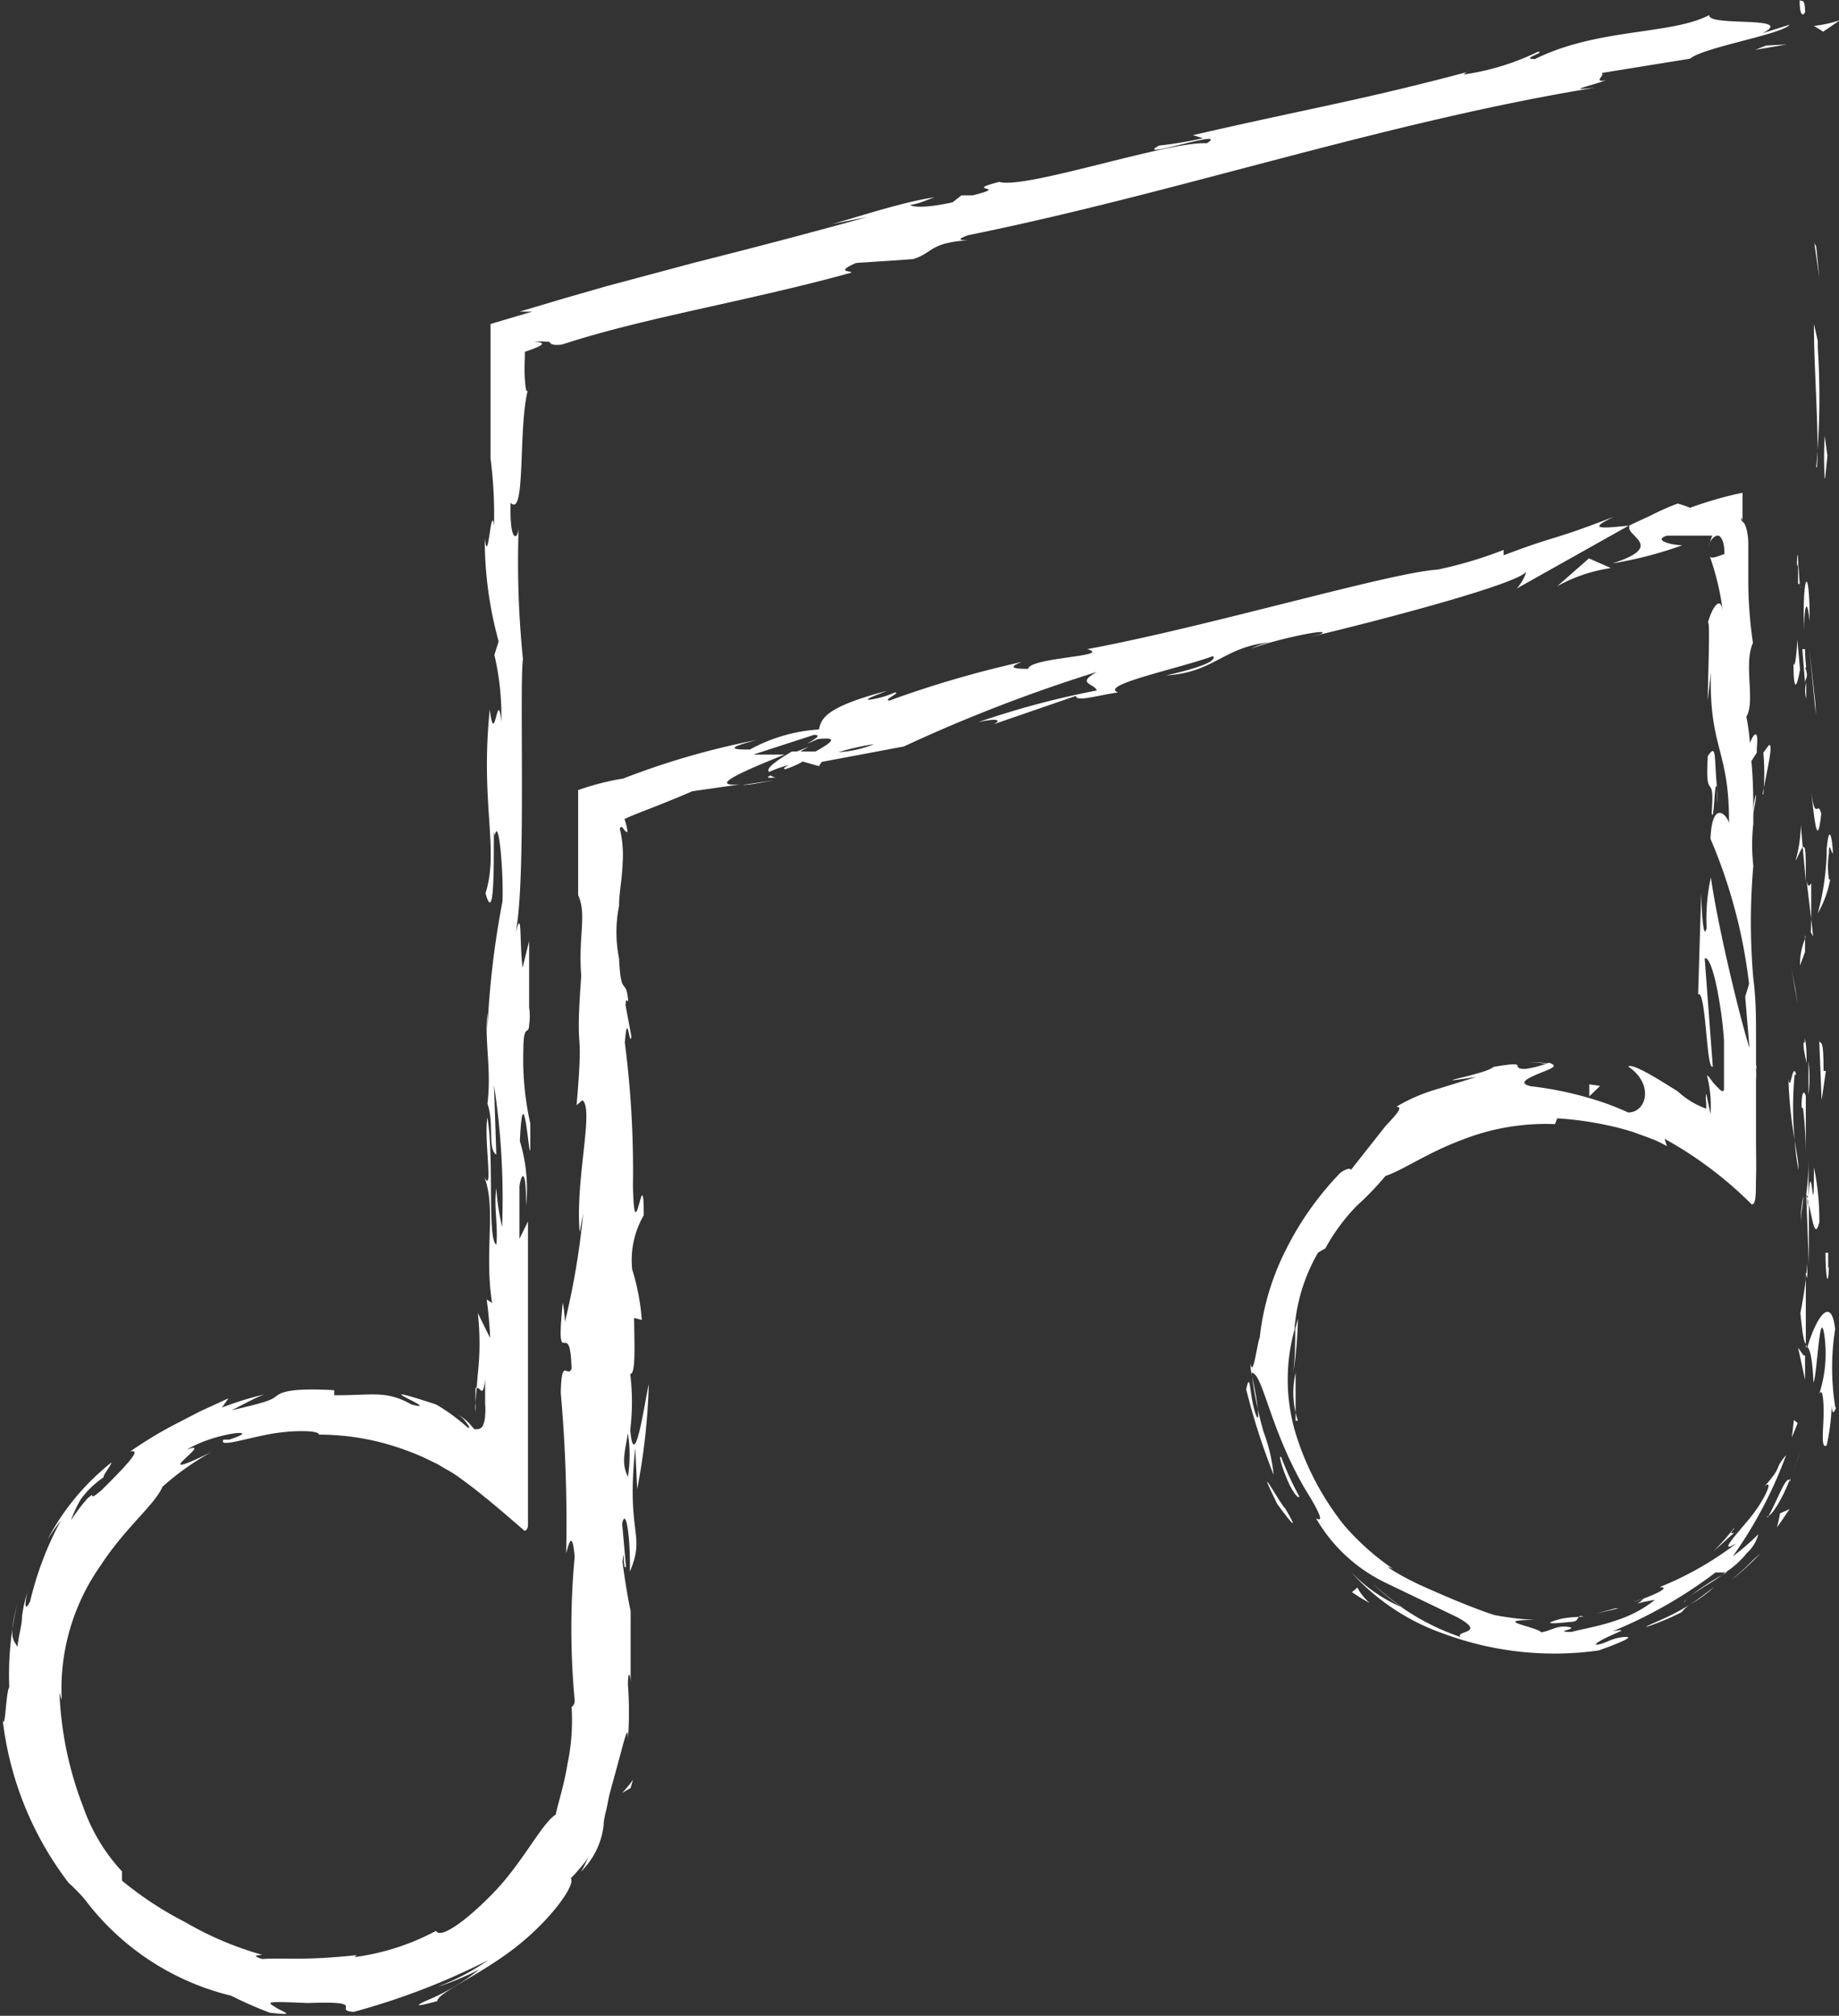<svg xmlns="http://www.w3.org/2000/svg" viewBox="0 0 47.65 52.2"><rect x="0" y="0" width="47.65" height="52.2" fill="#333333" stroke="none"/><defs><style>.cls-1{fill:#fff;}</style></defs><title>ico_ame_ensayos</title><g id="Capa_2" data-name="Capa 2"><g id="Layer_1" data-name="Layer 1"><path class="cls-1" d="M46.77.29c0-.37-.11-.23-.14-.29,0,.62.18.28.14.29"/><polygon class="cls-1" points="47.14 7.19 47.06 6.39 47.01 6.29 47.14 7.19"/><path class="cls-1" d="M47.06,12.1A20,20,0,0,0,47.1,9l0-.17L47,8.39c0,1.24.14,2.84.08,3.71"/><path class="cls-1" d="M46.59,15.14c.08-.18.07.66,0-.71a.86.86,0,0,1,0,.13v.58"/><path class="cls-1" d="M46.59,14.56c0-.6-.07.4,0,0"/><path class="cls-1" d="M46.64,17.34l-.07-.79c0,.16-.06.87-.1.61,0,.81.09.64.17.18"/><path class="cls-1" d="M46.8,18.09l0-.41a.77.77,0,0,0,0,.41"/><path class="cls-1" d="M46.7,16.81l.07.87c0-.12.11-.13,0-.4.06.07,0-.1,0-.47"/><path class="cls-1" d="M46.74,16.32c0-.45.07-1,.15-.23,0-1.51-.19-1.29-.15.23"/><path class="cls-1" d="M47.29,12.39l.06-.59-.07-.51a9.1,9.1,0,0,0,0,1.1"/><path class="cls-1" d="M46.53,22.27c0,.05.12-.27.18-.33l-.05-.58a3.55,3.55,0,0,1-.13.91"/><path class="cls-1" d="M46.71,21.94l.08.88c0-.78,0-.92-.08-.88"/><polygon class="cls-1" points="47.05 18.51 47.04 18.23 46.88 16.79 47.05 18.51"/><polygon class="cls-1" points="46.58 26 46.52 25.61 46.42 25.11 46.58 26"/><path class="cls-1" d="M46.54,27.83c-.09-.37-.15.5-.2.11a11.36,11.36,0,0,0,.16,1.58,9,9,0,0,1,0-1.69"/><path class="cls-1" d="M46.6,30.3c0-.25-.06-.5-.1-.78a6.93,6.93,0,0,0,.1.78"/><path class="cls-1" d="M46.77,24.31a1.72,1.72,0,0,0-.13.69l.13-.35v-.34"/><path class="cls-1" d="M46.77,24.64h0c0,.38,0,.64,0,.75,0-.1,0-.33,0-.76"/><path class="cls-1" d="M46.77,24.22v.09a.1.1,0,0,0,0-.09"/><path class="cls-1" d="M46.93,20.52c.07.52.15,1.59.26.55-.09-.37-.15.23-.26-.55"/><path class="cls-1" d="M46.93,23.8l0-.93s-.08.18-.12-.07Z"/><polygon class="cls-1" points="46.92 24.14 46.98 24.25 46.93 23.8 46.92 24.14"/><path class="cls-1" d="M46.72,28.71A10.8,10.8,0,0,1,46.79,30c0-.53,0-1.08,0-1.6,0-.07-.11-.3-.11.27"/><path class="cls-1" d="M46.76,26.73v.09c0-.06,0-.1,0-.09"/><polygon class="cls-1" points="46.79 34.92 46.81 34.85 46.79 34.83 46.79 34.92"/><path class="cls-1" d="M46.86,28.35a3.57,3.57,0,0,0,0-.87c0,.3,0,.62,0,1,0,0,0,0,0-.09"/><path class="cls-1" d="M46.66,31.66c0-.21.05-.44.07-.69a2.79,2.79,0,0,0-.07.69"/><path class="cls-1" d="M46.73,27v-.06c0,.14,0,.12,0,.06"/><path class="cls-1" d="M46.73,27c0,.21.05.37.08.53,0-.24,0-.46-.05-.66a.42.42,0,0,1,0,.13"/><path class="cls-1" d="M47.55,36.42a6.42,6.42,0,0,1,0-2c-.1-.89-.49-.31-.72.47,0,0,.12,0,.16.92.1-.27.16-2,.28-1.24a3.39,3.39,0,0,1-.14,1.55c.09-.23.13.14.12.55s-.07.86.08.76a5.39,5.39,0,0,0,.13-1.06s0,.38.11.09"/><path class="cls-1" d="M46.83,33.1l0-.38A11,11,0,0,1,46.65,34c.06.63.1.76.14.8l0-1.86Z"/><path class="cls-1" d="M46.81,31c.13.3.19,1.21.33.65A6.51,6.51,0,0,0,47,30.23c0,1.79-.07-.51-.14.78,0-.35,0-.67,0-1q0,.48-.06.93s0,0,0,0h0c0-.08,0-.1,0,0v0a.16.16,0,0,1,.05.08c0,.52,0,.08-.05-.08,0,0,0,0,0,0h0l.07,1.79c0-.38,0-.86,0-1.7"/><path class="cls-1" d="M47.47,22s0,0,0,0,0,.16,0,0"/><path class="cls-1" d="M47.39,22.77a2.17,2.17,0,0,1,0-.67c0-.36.06,0,.1,0,0-.26-.09-.9-.16-.1l0,.13a6.73,6.73,0,0,1-.23,1.52,2.7,2.7,0,0,0,.32-.87"/><path class="cls-1" d="M47.14,27l.06,1.49.11-.76-.06,0c0-.85-.06-.67-.11-.77"/><path class="cls-1" d="M46.73,35.1l-.14-.2c.06.29.13.58.18.83,0-.2,0-.4,0-.63"/><polygon class="cls-1" points="46.43 37.22 46.58 36.85 46.48 36.77 46.43 37.22"/><path class="cls-1" d="M16.24,45.13l0,.48,0-.48"/><path class="cls-1" d="M16.34,41.85l-.06-.08c0,.15,0,.21.06.08"/><path class="cls-1" d="M45.67,20.57c.12-.64.29-1.35.16-1.27l-.14.19a6.12,6.12,0,0,1,0,1.08"/><path class="cls-1" d="M20.37,19.56h.19l.39-.22-.58.23"/><path class="cls-1" d="M20.07,20.2l-.84.13c.19,0,.46-.06.84-.13"/><path class="cls-1" d="M33.57,36.79c0-.25,0-.48,0-.68s0-.38,0-.56a2.29,2.29,0,0,0,.06,1.24"/><path class="cls-1" d="M14.92,43.78c0,.27,0,.36.07.36,0-.25,0-.43-.07-.36"/><path class="cls-1" d="M33.63,34.14a2.5,2.5,0,0,1-.07.26c0,.35,0,.72-.05,1.15a10.43,10.43,0,0,0,.12-1.41"/><path class="cls-1" d="M24.25,5.11l.14,0s-.05,0-.14,0"/><path class="cls-1" d="M42.34,1.88l-.73.2.73-.2"/><path class="cls-1" d="M41.85,41.65c.35-.11,0,0,0,0"/><path class="cls-1" d="M43.74,41.37c-.06.05-.11.1-.1.13a.29.29,0,0,1,.1-.13"/><path class="cls-1" d="M34.69,30.38l0,0c-.1.07-.08.06,0,0"/><path class="cls-1" d="M42.39,41.53l-.45.12.45-.12"/><path class="cls-1" d="M42.3,41.49a2.62,2.62,0,0,0,.3-.1s0,0-.3.1"/><path class="cls-1" d="M41.36,41.78l.58-.13h-.09l-.49.13"/><path class="cls-1" d="M12.76,30.78s0-.06,0-.09c0-.41,0-.23,0,.09"/><path class="cls-1" d="M41.76,14.72l0,0h0Z"/><path class="cls-1" d="M40.35,15.18a4.07,4.07,0,0,1,1.39-.47l-.57-.25Z"/><path class="cls-1" d="M13.75,26.39l0,.27c0-.61,0-.44,0-.27M39.09,42c.13,0,.12,0,.07-.05a1.7,1.7,0,0,1-.68-.1c.07.07.23.14.61.15m-1.21-.35h0c-.55-.26-.35-.16,0,0M22.65,19.27a3,3,0,0,1-.93.21,6.45,6.45,0,0,1,.93-.21M16.27,37.12a3.59,3.59,0,0,1,0,1.12c-.17-.34-.09-.6,0-1.12M11.34,51.45A7.47,7.47,0,0,0,12.42,51a5.74,5.74,0,0,1-1.4.82c-.27.13-.25.15.31,0,0-.21,1.08-.66,2-1.37s1.59-1.63,1.46-1.81a5.37,5.37,0,0,0,.49-.58c-.12.18-.11.23-.23.41a2,2,0,0,0,.59-1.2c0-.18.07-.37.11-.6s.14-.55.26-1c.17-.62.27-1.07.26-.62a9.7,9.7,0,0,0,0-1.43c0-.39.08-.3.07.09l0-2h0c-.07-.29-.17-.94-.21-1.26.06-.52,0,.26.09.12l-.1-1.12c.11-.46.22.47.2,1.25.42-1-.1-.93.14-3.2l.05,1.06a16.6,16.6,0,0,0,.3-2.71c-.08.29-.37,2.4-.48,1.18a6,6,0,0,0,0-1.45c.14,0,.11-.65.1-1.45l.2.05a5.9,5.9,0,0,0-.25-1.31,2.32,2.32,0,0,1,.3-1.4c0-1.55-.24,1.07-.28-.76A25.76,25.76,0,0,0,16.19,27c.07-.9.12.16.17-.16l-.15-.8c0-.2.05-.13.07-.1-.06-.68-.19-.06-.24-1.12a3.46,3.46,0,0,1,0-1.36c0-.34.08-.7.09-1.07a2.94,2.94,0,0,0-.07-.93c.06-.15.12.12.2.08a1.5,1.5,0,0,0-.08-.33c.38-.18.71-.27,1.76-.72l1.25-.18c-.93.08.17-.38,1.14-.77-.34,0-.62,0-.81,0l1.57-.51c.2,0,.06.09-.18.23l.28-.12c.59-.07.32.11-.06.32l-.61,0c-.37.22-.7.44-.59.53a3.12,3.12,0,0,1,.51-.18c-.1.05-.16.1-.1.11a2.18,2.18,0,0,0,.46-.2l.42.12.07-.11,2.13-.4a40.37,40.37,0,0,1,5-1.93c-.55.31-.07.29,0,.48a22.31,22.31,0,0,0-3.07.82c.65-.14.53,0,.38.06l2.15-.74c0,.16.5,0,1.09-.09-.51-.19,1.59-.62,2.46-.94.08.09-.11.25-1.21.5,1.26-.08,1.47-.74,2.7-.86a1.62,1.62,0,0,0-.5.17c.6-.24,2.14-.56,1.8-.38l-.26.07c1.78-.42,5.39-1.37,5.59-1.69a1.19,1.19,0,0,1-.25.44l2.94-1.65c-.22.28,1,.53-.46,1a10.28,10.28,0,0,0,1.81-.47c-.26,0-.79-.13-.39-.25h.7l.47,0a.86.86,0,0,0-.08.26c0-.13.13-.26.22-.26s.18.19.17.48c-.05,0-.35.16-.38.05a6.93,6.93,0,0,1,.34,1.43c-.06-.44-.29-.08-.39.31.07-.18,0,1.51,0,2l.08-.74c-.05,2,.48,2,.47,3.91-.07-.24-.44-.59-.48.41a13.57,13.57,0,0,1,1,3.76l-.1.33.11,1.33c-.26-.83-.82-3.15-1-4.42a5,5,0,0,0-.11,1.31c-.09.39-.14-.6-.14-.93L44,25.75c.21-.12.21,2,.38,1.87l-.21-2.8c.1-.06.25.35.36,1a10,10,0,0,1,.14,1.12c0,.42,0,.89,0,1.24,0,.18-.14,0-.23-.09s-.17-.24-.21-.24a3.17,3.17,0,0,1,.09,1l-.11-.53a.62.62,0,0,0,0,.24l0,.15c0,.07,0,0,0,0a2.15,2.15,0,0,1-.74-.45c-.34-.21-1.17-.75-1.28-.64.67.45.48,1.18,0,1.19a7,7,0,0,0-1.1-.4,8.77,8.77,0,0,0-1.42-.28c-.35-.08-.1-.2.18-.32s.59-.2.28-.29a2.75,2.75,0,0,1-.6.16c-.47,0,.18-.23-.84-.05-.14.18-2,.49-.44.26l-1,.31a4.45,4.45,0,0,0-1.07.46c.19,0,0,.2-.28.5L35,30.3c0-.08-.19,0-.28.08a8,8,0,0,0-1.41,2,6.6,6.6,0,0,0-.67,2.26c-.07.16-.17,1.06-.24.67,0,.28.11.52.18,1.09s-.06.25-.13-.11-.07-.74-.16-.31A17.68,17.68,0,0,0,33,38.19a4.36,4.36,0,0,0-.26-1.11,10.12,10.12,0,0,1-.31-1.53c.29,0,.46,1.42,1.38,3,.75,1.2.17.63.32.82A4.17,4.17,0,0,0,35.93,41l1.83.88c.78.43-.06.34.08.51A6.12,6.12,0,0,1,35.56,41a8,8,0,0,0,.78.63A4.06,4.06,0,0,1,35,40.7a5.76,5.76,0,0,0,2.42,1.61,8.25,8.25,0,0,0,4,.43c.37-.13,1-.37.68-.35s-.44.14-.66.19,0-.09.26-.21.5-.2.09-.13a11.82,11.82,0,0,0,2.66-1.52h.29a7.33,7.33,0,0,0-1,.65c.1-.08.25-.17.43-.29a5.9,5.9,0,0,0,.58-.39,2.39,2.39,0,0,0,.52-.48,1,1,0,0,0,.29-.48,6,6,0,0,1-.66.57,11.16,11.16,0,0,0,1.38-2.62c-.33.38-.06.25-.56.81.26-.22,0,.37-.41.86s-.78.89-.31.61a8.47,8.47,0,0,1-2,1.14c.06,0,.36,0-.42.3a.47.47,0,0,1-.15.12l-.06,0h.07a4.25,4.25,0,0,1,.44-.09,3.14,3.14,0,0,1-1,.53c-.45.16-.92.23-1.16.3-.53,0,.22-.08-.08-.13s-.47.11-.71.14c-.08-.14-1.36-.32-.15-.32a7.63,7.63,0,0,1-1.07-.13c-.61-.2-1.39-.54-1.88-.76s-1.14-.62-.73-.43a6.47,6.47,0,0,1-1.27-1.13l0,0a7.21,7.21,0,0,1-1.23-2.29,4.83,4.83,0,0,1-.06-2.77,4.63,4.63,0,0,1,.61-2,1.86,1.86,0,0,1,.19-.11,5,5,0,0,1,.82-1.11,7.38,7.38,0,0,0,.74-.77c.4-.12,1.09-.6,1.95-.92a5.91,5.91,0,0,1,2.44-.42l.06-.15a8.63,8.63,0,0,1,1.3.18,6.24,6.24,0,0,1,.68.18l.36.13.18.07a3.18,3.18,0,0,1,.32.16l-.06-.19a10.05,10.05,0,0,1,2.26,1.7c.13,0,.1-.4.11-.69s0-.64,0-1,0-.7,0-1v-.93a.23.23,0,0,1,0,.13,1.79,1.79,0,0,1,0,.27c0,.25,0,.53,0,.76,0-.2,0-.39,0-.58l0-.5c0-.26,0-.51,0-.77,0-.51,0-1-.07-1.54a16.87,16.87,0,0,1,0-2.92,4.92,4.92,0,0,1,0-1.09s0,.08,0,.11V21.2c0-.2,0-.41.07-.63,0,.19-.06.37-.07.53,0-.35,0-.87-.05-1.39l.14-.22v-.12c.05-.5-.07-.4-.18-.13a5.14,5.14,0,0,0-.09-.68c.24-.41-.08-1.35.17-1.91a11.56,11.56,0,0,1-.12-1.46l0-.5c0-.2,0-.4,0-.58,0-.34-.08-.57-.15-.6s0-.26,0,.1l0-.85a9.72,9.72,0,0,0-1.36.39,2.39,2.39,0,0,0-.32-.11,6.21,6.21,0,0,0-.68.3l-.58.27c-.76.08-1.08.1-.39-.23-1.71.66-1.41.45-2.86,1l0-.14a10.64,10.64,0,0,1-1.71.51c-1.25.08-5.95,1.48-9.08,2.06.68.19-1.48.21-1.53.51-.2,0-.64,0-.16-.18a27.55,27.55,0,0,0-3.43,1c-.2,0,.31-.21.14-.21a2.44,2.44,0,0,1-.66.19c-.17,0,.21-.13.45-.23-1.6.42-1.7.72-1.76,1a4.26,4.26,0,0,0-1.79.52c-.3,0-.8,0,.19-.25a20.15,20.15,0,0,0-3.47,1,6.71,6.71,0,0,0-1.17.3s0,.07,0,.09c0,.79,0,1.22,0,1.64s0,.7,0,1.34l0-.35c.23.5,0,1.06.08,2.09l0,0c-.17,2.36.08,1-.12,3.35l.15-.13c.31.22-.19,2.06-.07,3.42l.09-.49a19.49,19.49,0,0,1-.47,2.8c0,.17,0-.25-.06-.48-.19,1.94.19.25.23,1.7-.1.27-.26-.34-.28.63a38,38,0,0,1,.14,4.15c.08-.29.16-.58.22.09a20.21,20.21,0,0,0,0,3.72c0,.12-.06.16-.08.17a5.5,5.5,0,0,1-.11,1.5c-.09.56-.26,1.06-.3,1.29-.35.21-.85,1.23-1.59,2S11.4,50.22,11.3,50a6.22,6.22,0,0,1-2.11.68l.05-.05c-1.42.15-1.92.06-2.45.1-.32-.11-.07-.09,0-.11a8.54,8.54,0,0,1-2-.85A9,9,0,0,1,3.16,48.7v-.24a4.74,4.74,0,0,1-1-1.66,9.14,9.14,0,0,1-.62-3s0,.06.06.22a5.53,5.53,0,0,1,1-3.47c.65-1,1.42-1.59,1.61-2.05a6.91,6.91,0,0,1,1.27-.9c-1.84.9.16-.36-.64-.06.73-.45,2.06-.57,1.1-.26l-.15,0c-.12.2.47,0,1.13-.13s1.37-.11,1.34,0a6.49,6.49,0,0,1,2.35.44,5.38,5.38,0,0,1,.55.24l.17.08.2.12a3.1,3.1,0,0,1,.41.26c.53.38,1.12.89,1.65,1.35,0,0,.07,0,.09-.12v-1l0-1.32,0-2.07c0-1.18,0-2.35,0-3.5l-.22.45V30.72c.05-.36.18-.48.17.5a4.2,4.2,0,0,0-.16-1.67c.09-1.91.26.75.27.16l0-.8,0,.18a7.56,7.56,0,0,1-.18-1.88c0-.74.14-.38.15-.67a1.5,1.5,0,0,0,0-.45l0-1.72-.17.69c-.09-.77,0-1.63-.2-.83.31-1.17.11-6.44.21-7.16a25,25,0,0,1-.11-3.44c0,.33-.24.52-.21-.61.41.42.18-2.07.47-3-.05.22-.08.09-.1-.2s0-.46,0-.71c.32-.11.68-.24.24-.26a1.86,1.86,0,0,1,.33,0c.06,0,.07,0,.07,0s0,.12.33.07c2.13-.7,4.82-1.12,7.49-1.86,0-.06-.44,0,.12-.25l1.48-.1c.52-.16.41-.42,1.43-.49-.15,0-.37,0,0-.13C30.48,5,35.86,3.16,41.33,2.27c-.75.08-.27,0,.28-.19-.36.06,0-.14-.11-.19l2.29-.37c.36-.3,2.39-.63,2.58-.88l-.7.22C46.56.4,44.23.7,44.29.39c-1,.52-2.88.33-4.52,1.14-.4,0,.3-.18.08-.19a6.5,6.5,0,0,1-1.93.59L38,1.87c-2.75.73-4,.92-7.09,1.63l.26.08a10.24,10.24,0,0,1-1.14.19c-.71.4,1.88-.47,1.24-.06-1-.06-4.7,1.2-5.38,1-1,.26.34.09-.69.35l-.29,0-.23.18c-.68.15-1.05.13-1.09.06.17,0,.46-.14.63-.19-.9.12-2.45.66-2.75.71l1-.2C21.11,6,19.55,6.41,18,6.8l-2.28.61-1.08.31-1.18.35h.33l-1.08.32c0,.85,0,1.33,0,1.68s0,.9,0,1.89v-.09a11.37,11.37,0,0,1,.09,1.74c-.08-.6-.15,1.11-.24.33a10,10,0,0,0,.36,2.67l-.11.35a6.91,6.91,0,0,1,.18,1.73c-.1-.95-.17.75-.3-.32-.25,2.45.25,3.64-.11,4.76.31,1.13.17-2.12.24-1.49.1-.53.23.93.2,1.7a22.89,22.89,0,0,0-.39,3.3c0-.2,0-.21,0-.41-.08.74.11,1.45,0,2.35.18.51,0,1.18.23,1.32l-.06-1.8a19.45,19.45,0,0,1,.21,3.67,6,6,0,0,1-.15-1c-.07.49.05.95,0,1.46-.24-.14-.05-2.19-.23-3.29-.1.53.17,2.07-.09,1.52.33.8,0,1.94.21,3.28l-.14-.09a10.09,10.09,0,0,1,.09,1L12.38,34a7,7,0,0,1,0,1.58l-.06.75a.54.54,0,0,0,0,.22c0-.16,0-.18,0-.43s0-.19.07-.17.13.23.18-.23c0,.24,0,.46,0,.64a1.3,1.3,0,0,1,0,.28.68.68,0,0,1-.07.3.19.19,0,0,1-.12.07h-.09l-.07-.08a1.07,1.07,0,0,0-.37-.3.6.6,0,0,1,.21.18c.07.09.14.19.06.16a4.93,4.93,0,0,0-.82-.6c-2.11-.69.27.23-.64,0-.66-.38-1.05-.23-2-.24V36c-1.24-.07-1.4.08-1.51.16S7,36.29,6,36.52c.27-.13.55-.3.85-.41a8.24,8.24,0,0,0-1.1.34l.17-.24-.74.34-.58.3a10.47,10.47,0,0,0-1.23.74c.3-.08,0,.27-.74,1-.28.24-.23.14-.25.12l-.11.09a4.53,4.53,0,0,0-.43.57,3.12,3.12,0,0,1,.25-.54,2.31,2.31,0,0,1,.59-.57c0-.08.19-.3.21-.39a6.25,6.25,0,0,0-1.66,2,5.77,5.77,0,0,1,.35-.5,8.5,8.5,0,0,0-.8,2.1c-.16.32-.13,0-.07-.24a3.56,3.56,0,0,0-.14.63c0,.22-.08.46-.12.79-.08-.19-.25-.17,0-1.13a8,8,0,0,0-.21,2.17c-.09.14-.1,1.13-.17.85a8.56,8.56,0,0,0,1.71,4.22,4.29,4.29,0,0,1,.42.43,6.73,6.73,0,0,0,3.79,2.49,10.26,10.26,0,0,0,1,.44c.71.08.37,0,.15-.14s-.3-.16.84-.11c1.61-.06.61.18,1.18.23a18.19,18.19,0,0,0,3.49-1.34,6,6,0,0,1-1.19.64"/><path class="cls-1" d="M20.11,20.13a.21.21,0,0,1-.14-.05c-.11.05-.11.08.14.05"/><path class="cls-1" d="M39.57,27.51a2.24,2.24,0,0,1,.6.06s-.12-.08-.6-.06"/><path class="cls-1" d="M44.92,39.58a5.78,5.78,0,0,1-.52.59c.29-.25.38-.35.54-.48,0,0-.18.07,0-.11"/><path class="cls-1" d="M47.37,32.84c0-.13,0-.27,0-.4l-.07,0c0,.56.06,1,.09.37"/><path class="cls-1" d="M45.77,39.28c.13,0,.41-.46.62-1l0,.09c-.09-.23-.28.36-.58.92"/><path class="cls-1" d="M46.45,38.14c.06-.17.12-.35.19-.51s-.09.2-.19.51"/><path class="cls-1" d="M40.69,42c.27,0,.14-.18.3-.15s-.29,0-.58.08-.45.15.28.07"/><path class="cls-1" d="M46.37,39.08l-.25.11a2.61,2.61,0,0,1-.08.36c.12-.15.22-.32.33-.47"/><path class="cls-1" d="M42.66,42.13a6.7,6.7,0,0,0,.91-.38s.08-.1.2-.19c-.51.33-1.14.54-1.11.57"/><path class="cls-1" d="M43.77,41.56a3.23,3.23,0,0,0,.64-.46c-.14.1-.42.33-.64.46"/><path class="cls-1" d="M45.62,40.22l-.22.2c-.16.17-.34.32-.52.48a6.86,6.86,0,0,0,.74-.68"/><path class="cls-1" d="M33.66,38.74a7.85,7.85,0,0,1-.46-1c-.08-.09,0,.21.15.57s.34.57.31.4"/><path class="cls-1" d="M35.49,41.51a1.37,1.37,0,0,1-.32-.4l-.14.12a4.34,4.34,0,0,0,.46.28"/><path class="cls-1" d="M33.3,39.06c-.1-.06-.85-1.44-.21-.12.07.1.73,1,.21.12"/><polygon class="cls-1" points="41.18 28.39 41.46 28.12 41.18 28.08 41.18 28.39"/><path class="cls-1" d="M44.25,19.58c-.08,1.29.19.31.1,1.48.07.3.07-1,.14-.65-.08-.78,0-1.19-.24-.83"/><path class="cls-1" d="M44.49,20.41c0,.13,0,.26,0,.4a3.09,3.09,0,0,0,0-.4"/><polygon class="cls-1" points="45.76 1.18 45.48 1.29 46.3 1.15 45.76 1.18"/><path class="cls-1" d="M47,.67l.24.15.44-.3A3.1,3.1,0,0,1,47,.67"/><path class="cls-1" d="M33,34.82l0-.07a2.65,2.65,0,0,0-.06.72Z"/><path class="cls-1" d="M16.34,46.3l.06-.21a3.17,3.17,0,0,1-.28.34l.22-.13"/></g></g></svg>
